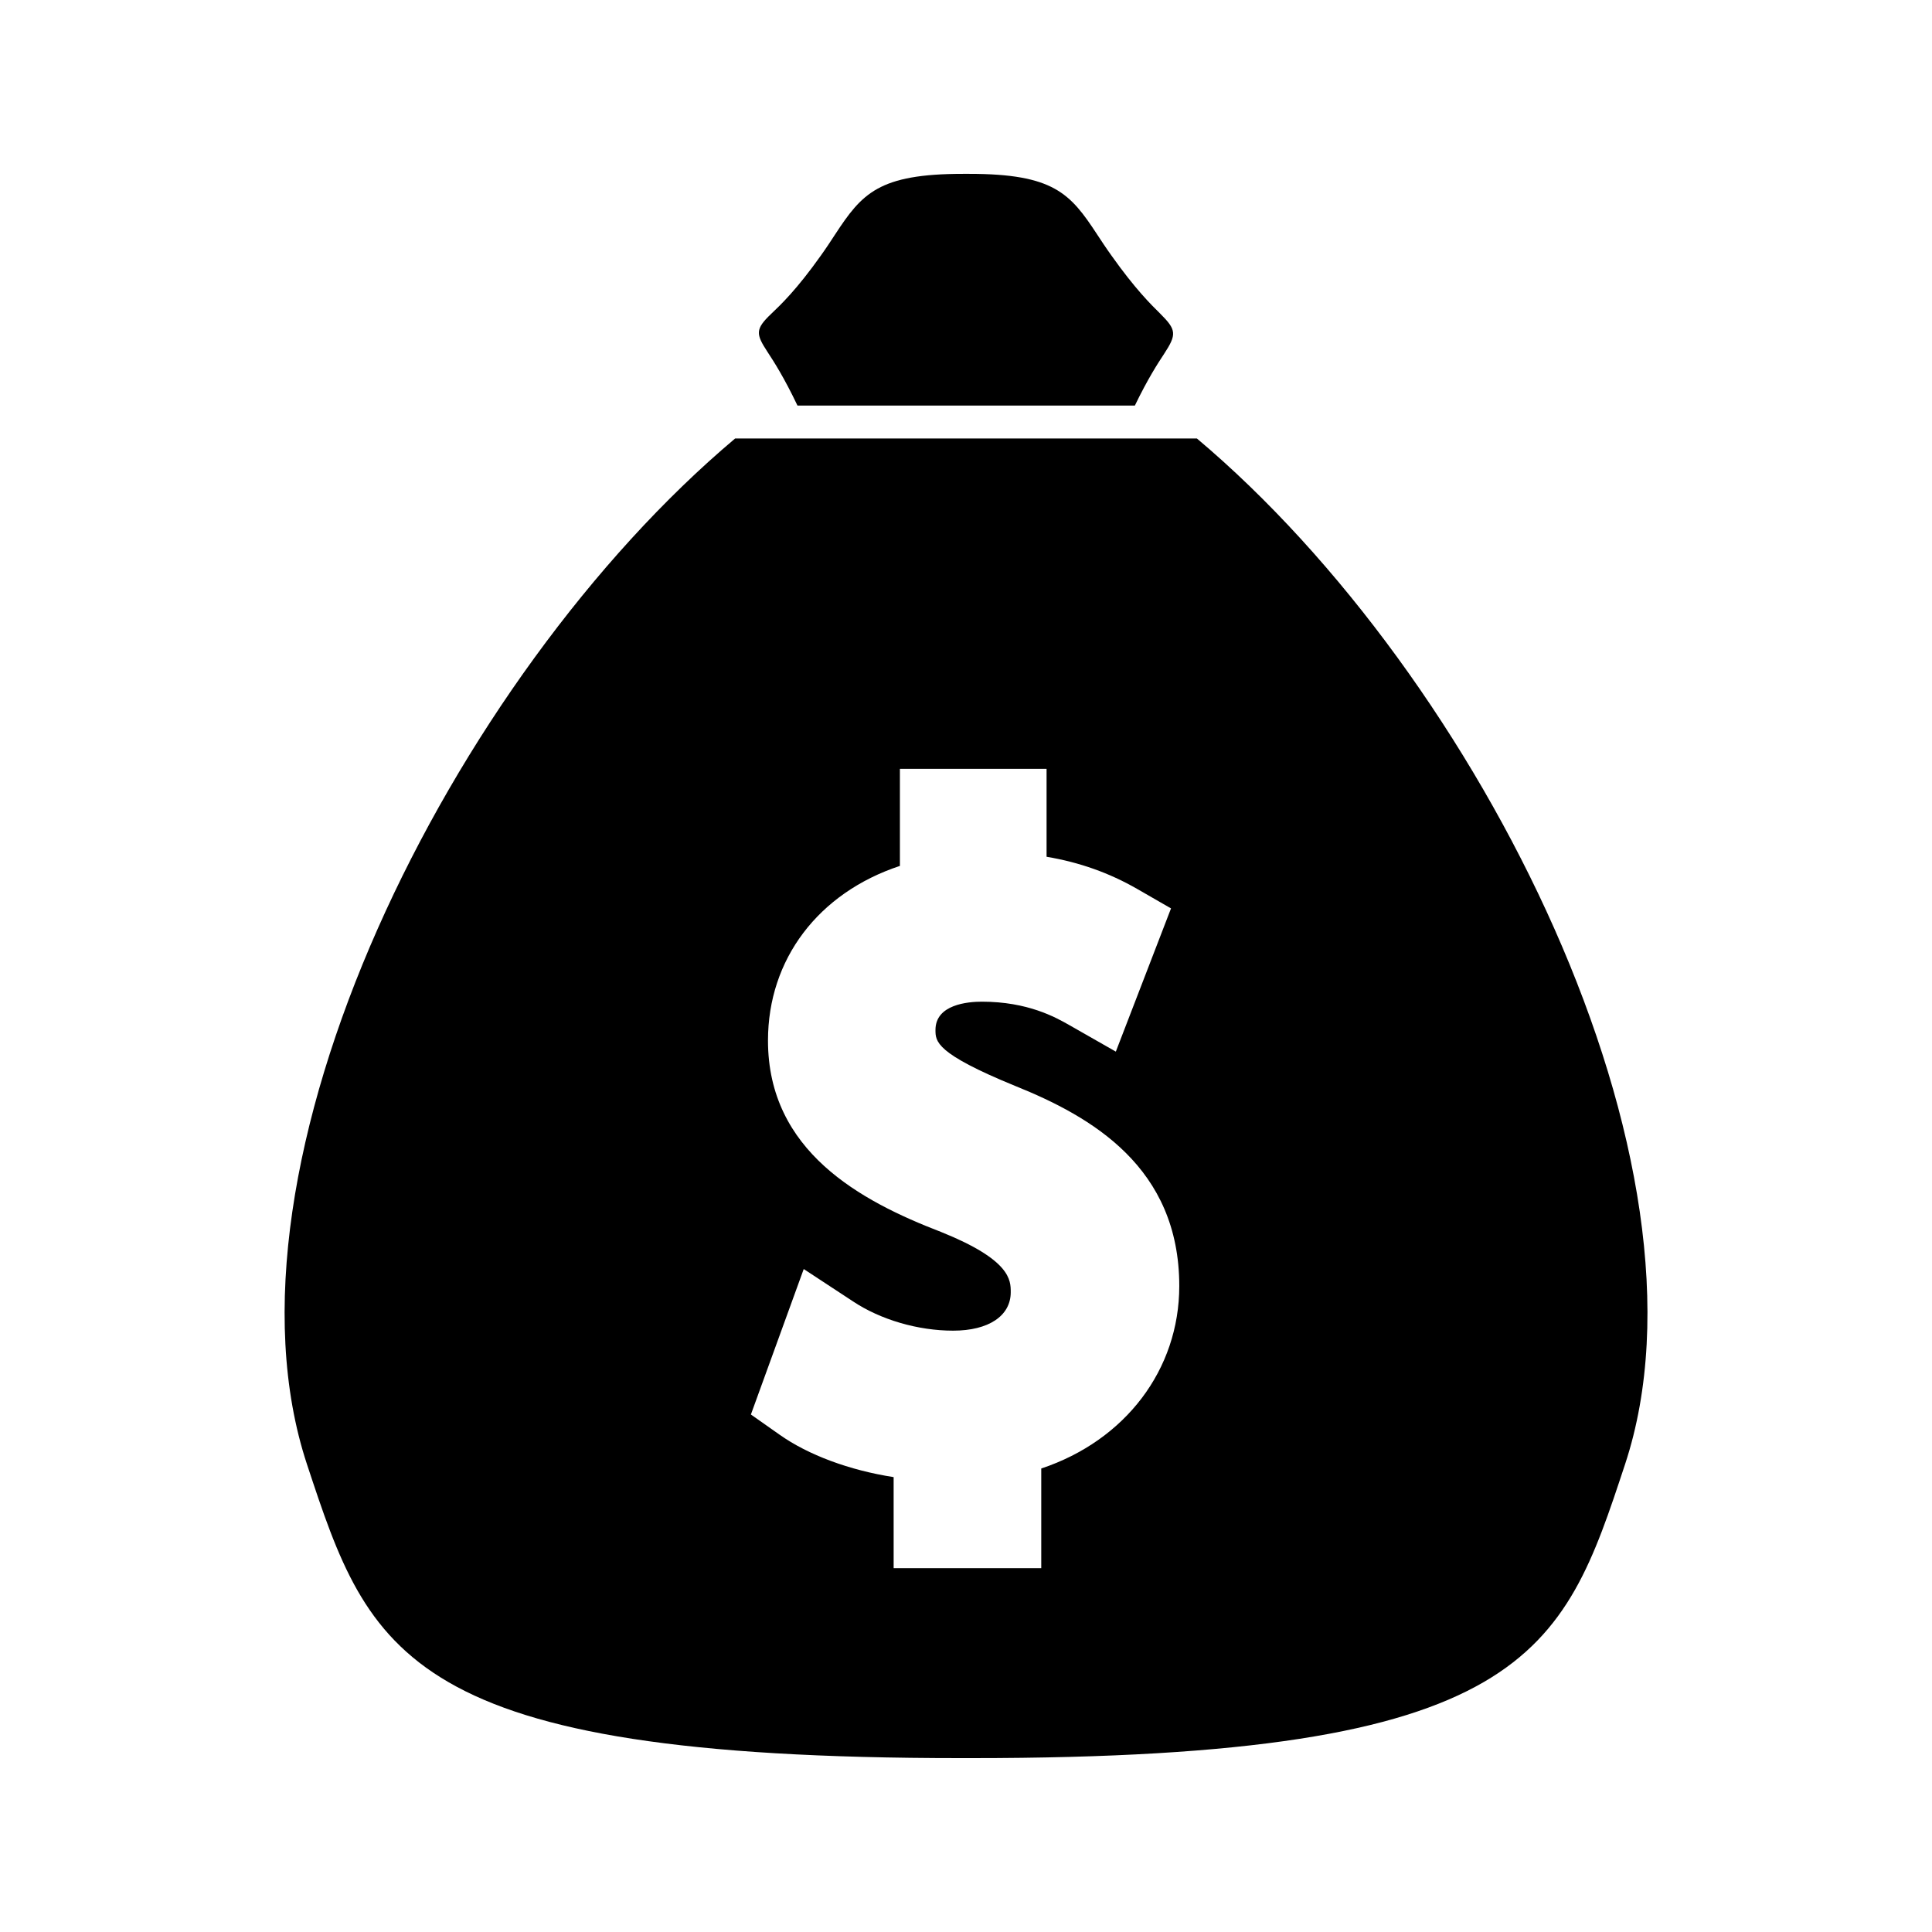 <?xml version="1.0" encoding="UTF-8"?>
<!-- Uploaded to: SVG Repo, www.svgrepo.com, Generator: SVG Repo Mixer Tools -->
<svg fill="#000000" width="800px" height="800px" version="1.1" viewBox="144 144 512 512" xmlns="http://www.w3.org/2000/svg">
 <g>
  <path d="m461.2 260.21h-122.39c-75.219 63.332-139.6 192.66-113.46 271.84 16.605 50.211 25.746 77.871 173.31 77.871h2.715c147.57 0 156.71-27.68 173.29-77.895 26.152-79.176-38.242-208.5-113.46-271.81zm-41.258 272.96v26.414h-39.117l-0.004-24.133c-11.707-1.816-22.641-5.867-30.266-11.273l-7.559-5.32 14-38.551 13.051 8.57c7.328 4.875 17.246 7.762 26.535 7.762 9.414 0 15.273-3.914 15.273-10.195 0-3.195 0-8.543-18.484-15.969-21.32-8.195-45.848-21.395-45.848-50.719 0-21.539 13.34-39.125 34.961-46.281v-25.719h38.867v23.297c8.707 1.465 16.578 4.258 23.984 8.508l8.996 5.176-14.625 37.953-12.418-7.078c-3.531-2-10.891-6.156-23.098-6.156-3.695 0-12.281 0.73-12.281 7.484 0 3.059 0 6.203 21.125 14.848 20.254 8.145 43.484 21.539 43.484 53.027-0.008 22.145-14.293 40.934-36.578 48.355z"/>
  <path d="m355.34 251.48h89.41c3.438-7.109 6.051-11.125 7.734-13.68 3.406-5.199 3.297-6.387-1.023-10.691-2.5-2.461-6.672-6.586-12.922-15.398-1.453-2.019-2.676-3.898-3.805-5.606-7.094-10.832-11.508-16.031-33.879-16.031h-1.633c-22.383 0-26.785 5.199-33.891 16.031-1.113 1.707-2.34 3.586-3.785 5.606-6.453 9.094-10.664 13.074-13.172 15.461-4.293 4.082-4.062 5.363-0.961 10.117 1.699 2.594 4.356 6.715 7.926 14.191z"/>
 </g>
</svg>